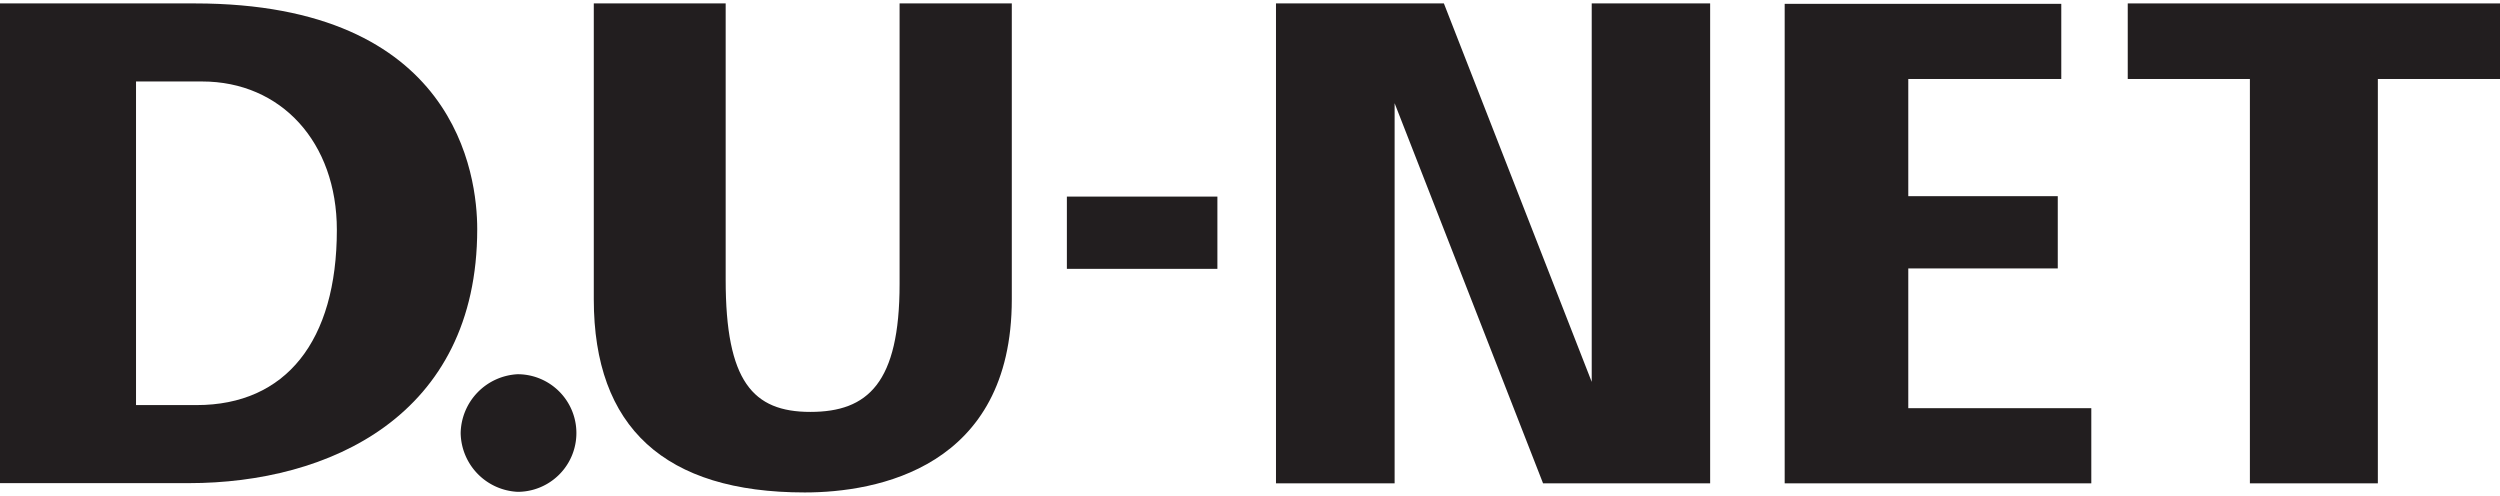 <svg id="dunet_logo" data-name="dunet_logo" xmlns="http://www.w3.org/2000/svg" viewBox="0 0 120.75 23.62" width="121" height="24">
	<defs>
		<style>
			.cls-1{fill:#221e1f;}
		</style>
	</defs>
	<path class="cls-1" d="M0,23.18V0H9.41c12.66,0,13.64,8.33,13.64,10.9,0,9.05-7.2,12.27-13.92,12.27H0M6.57,3.77V19.4H9.5c4.3,0,6.77-3.09,6.77-8.46,0-4.23-2.69-7.17-6.51-7.17Z"/>
	<polygon class="cls-1" points="92.17 12.8 92.17 19.55 101.01 19.55 101.01 23.18 86.2 23.18 86.2 0.02 99.56 0.02 99.56 3.65 92.17 3.65 92.17 9.31 99.39 9.31 99.39 12.8 92.17 12.8"/>
	<polygon class="cls-1" points="108.67 23.18 108.67 3.65 102.77 3.65 102.77 0 120.75 0 120.75 3.65 114.85 3.65 114.85 23.18 108.67 23.18"/>
	<path class="cls-1" d="M22.25,20.75A2.9,2.9,0,0,1,25,17.91a2.84,2.84,0,0,1,0,5.68,2.89,2.89,0,0,1-2.75-2.84"/>
	<polygon class="cls-1" points="76.88 0 76.88 18.28 69.74 0 61.63 0 61.63 23.18 67.36 23.18 67.36 4.82 74.53 23.18 82.6 23.18 82.6 0 76.88 0"/>
	<path class="cls-1" d="M28.68,0V14.29c0,6.19,3.43,9.33,10.19,9.33,3.46,0,10-1.17,10-9.33V0H43.45V13.55c0,4.78-1.53,6.18-4.31,6.18s-4.09-1.48-4.09-6.38V0H28.68"/>
	<rect class="cls-1" x="51.53" y="9.33" width="7.27" height="3.49"/>
</svg>